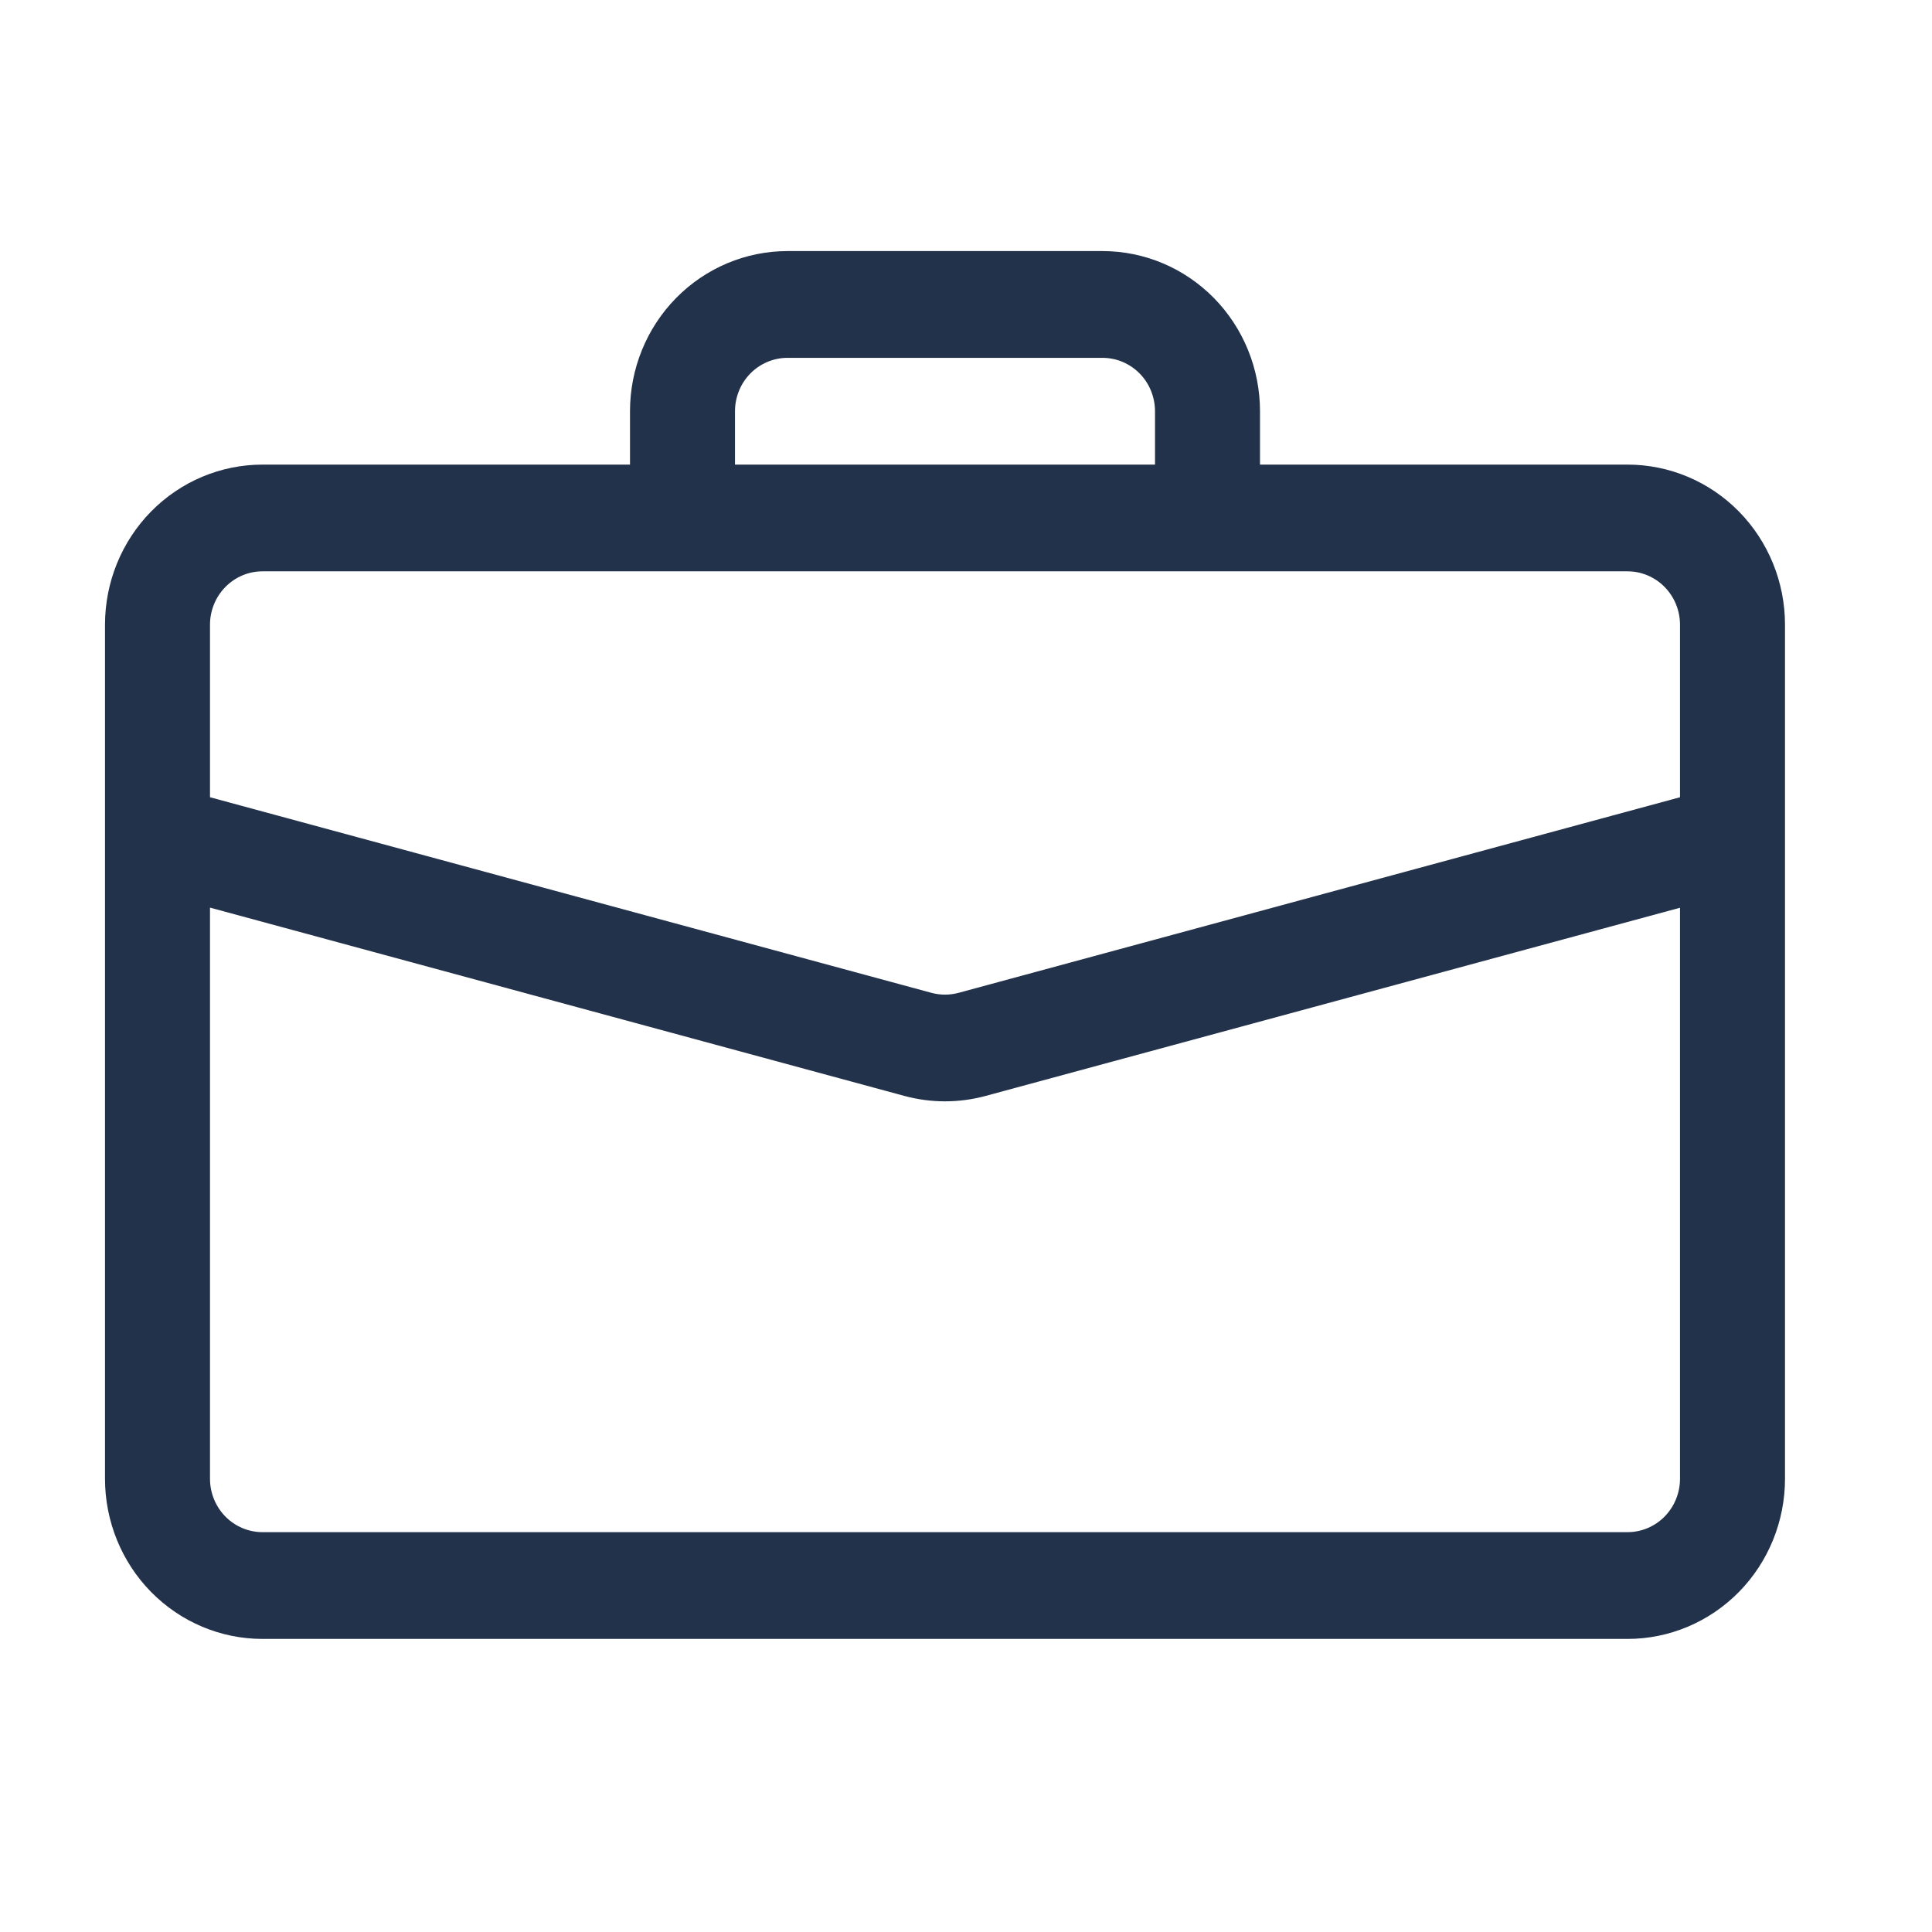 <svg width="46" height="46" viewBox="0 0 46 46" fill="none" xmlns="http://www.w3.org/2000/svg">
<path d="M18.75 5.978C17.755 5.978 16.802 6.38 16.098 7.095C15.395 7.81 15 8.78 15 9.791V11.062H6.25C5.255 11.062 4.302 11.463 3.598 12.178C2.895 12.893 2.5 13.863 2.5 14.874L2.5 35.209C2.5 36.22 2.895 37.19 3.598 37.905C4.302 38.62 5.255 39.022 6.25 39.022H38.75C39.745 39.022 40.698 38.62 41.402 37.905C42.105 37.19 42.5 36.22 42.5 35.209V14.874C42.5 13.863 42.105 12.893 41.402 12.178C40.698 11.463 39.745 11.062 38.75 11.062H30V9.791C30 8.78 29.605 7.81 28.902 7.095C28.198 6.38 27.245 5.978 26.25 5.978H18.75ZM18.75 8.52H26.25C26.581 8.52 26.899 8.654 27.134 8.892C27.368 9.13 27.5 9.454 27.5 9.791V11.062H17.5V9.791C17.5 9.454 17.632 9.13 17.866 8.892C18.101 8.654 18.419 8.52 18.75 8.52ZM23.465 26.094L40 21.613V35.209C40 35.546 39.868 35.869 39.634 36.108C39.4 36.346 39.081 36.48 38.75 36.48H6.25C5.918 36.48 5.601 36.346 5.366 36.108C5.132 35.869 5 35.546 5 35.209V21.61L21.535 26.094C22.167 26.265 22.833 26.265 23.465 26.094ZM6.25 13.603H38.75C39.081 13.603 39.4 13.737 39.634 13.976C39.868 14.214 40 14.537 40 14.874V18.982L22.823 23.639C22.611 23.696 22.389 23.696 22.177 23.639L5 18.982V14.874C5 14.537 5.132 14.214 5.366 13.976C5.601 13.737 5.918 13.603 6.25 13.603Z" fill="#23324B"/>
</svg>
